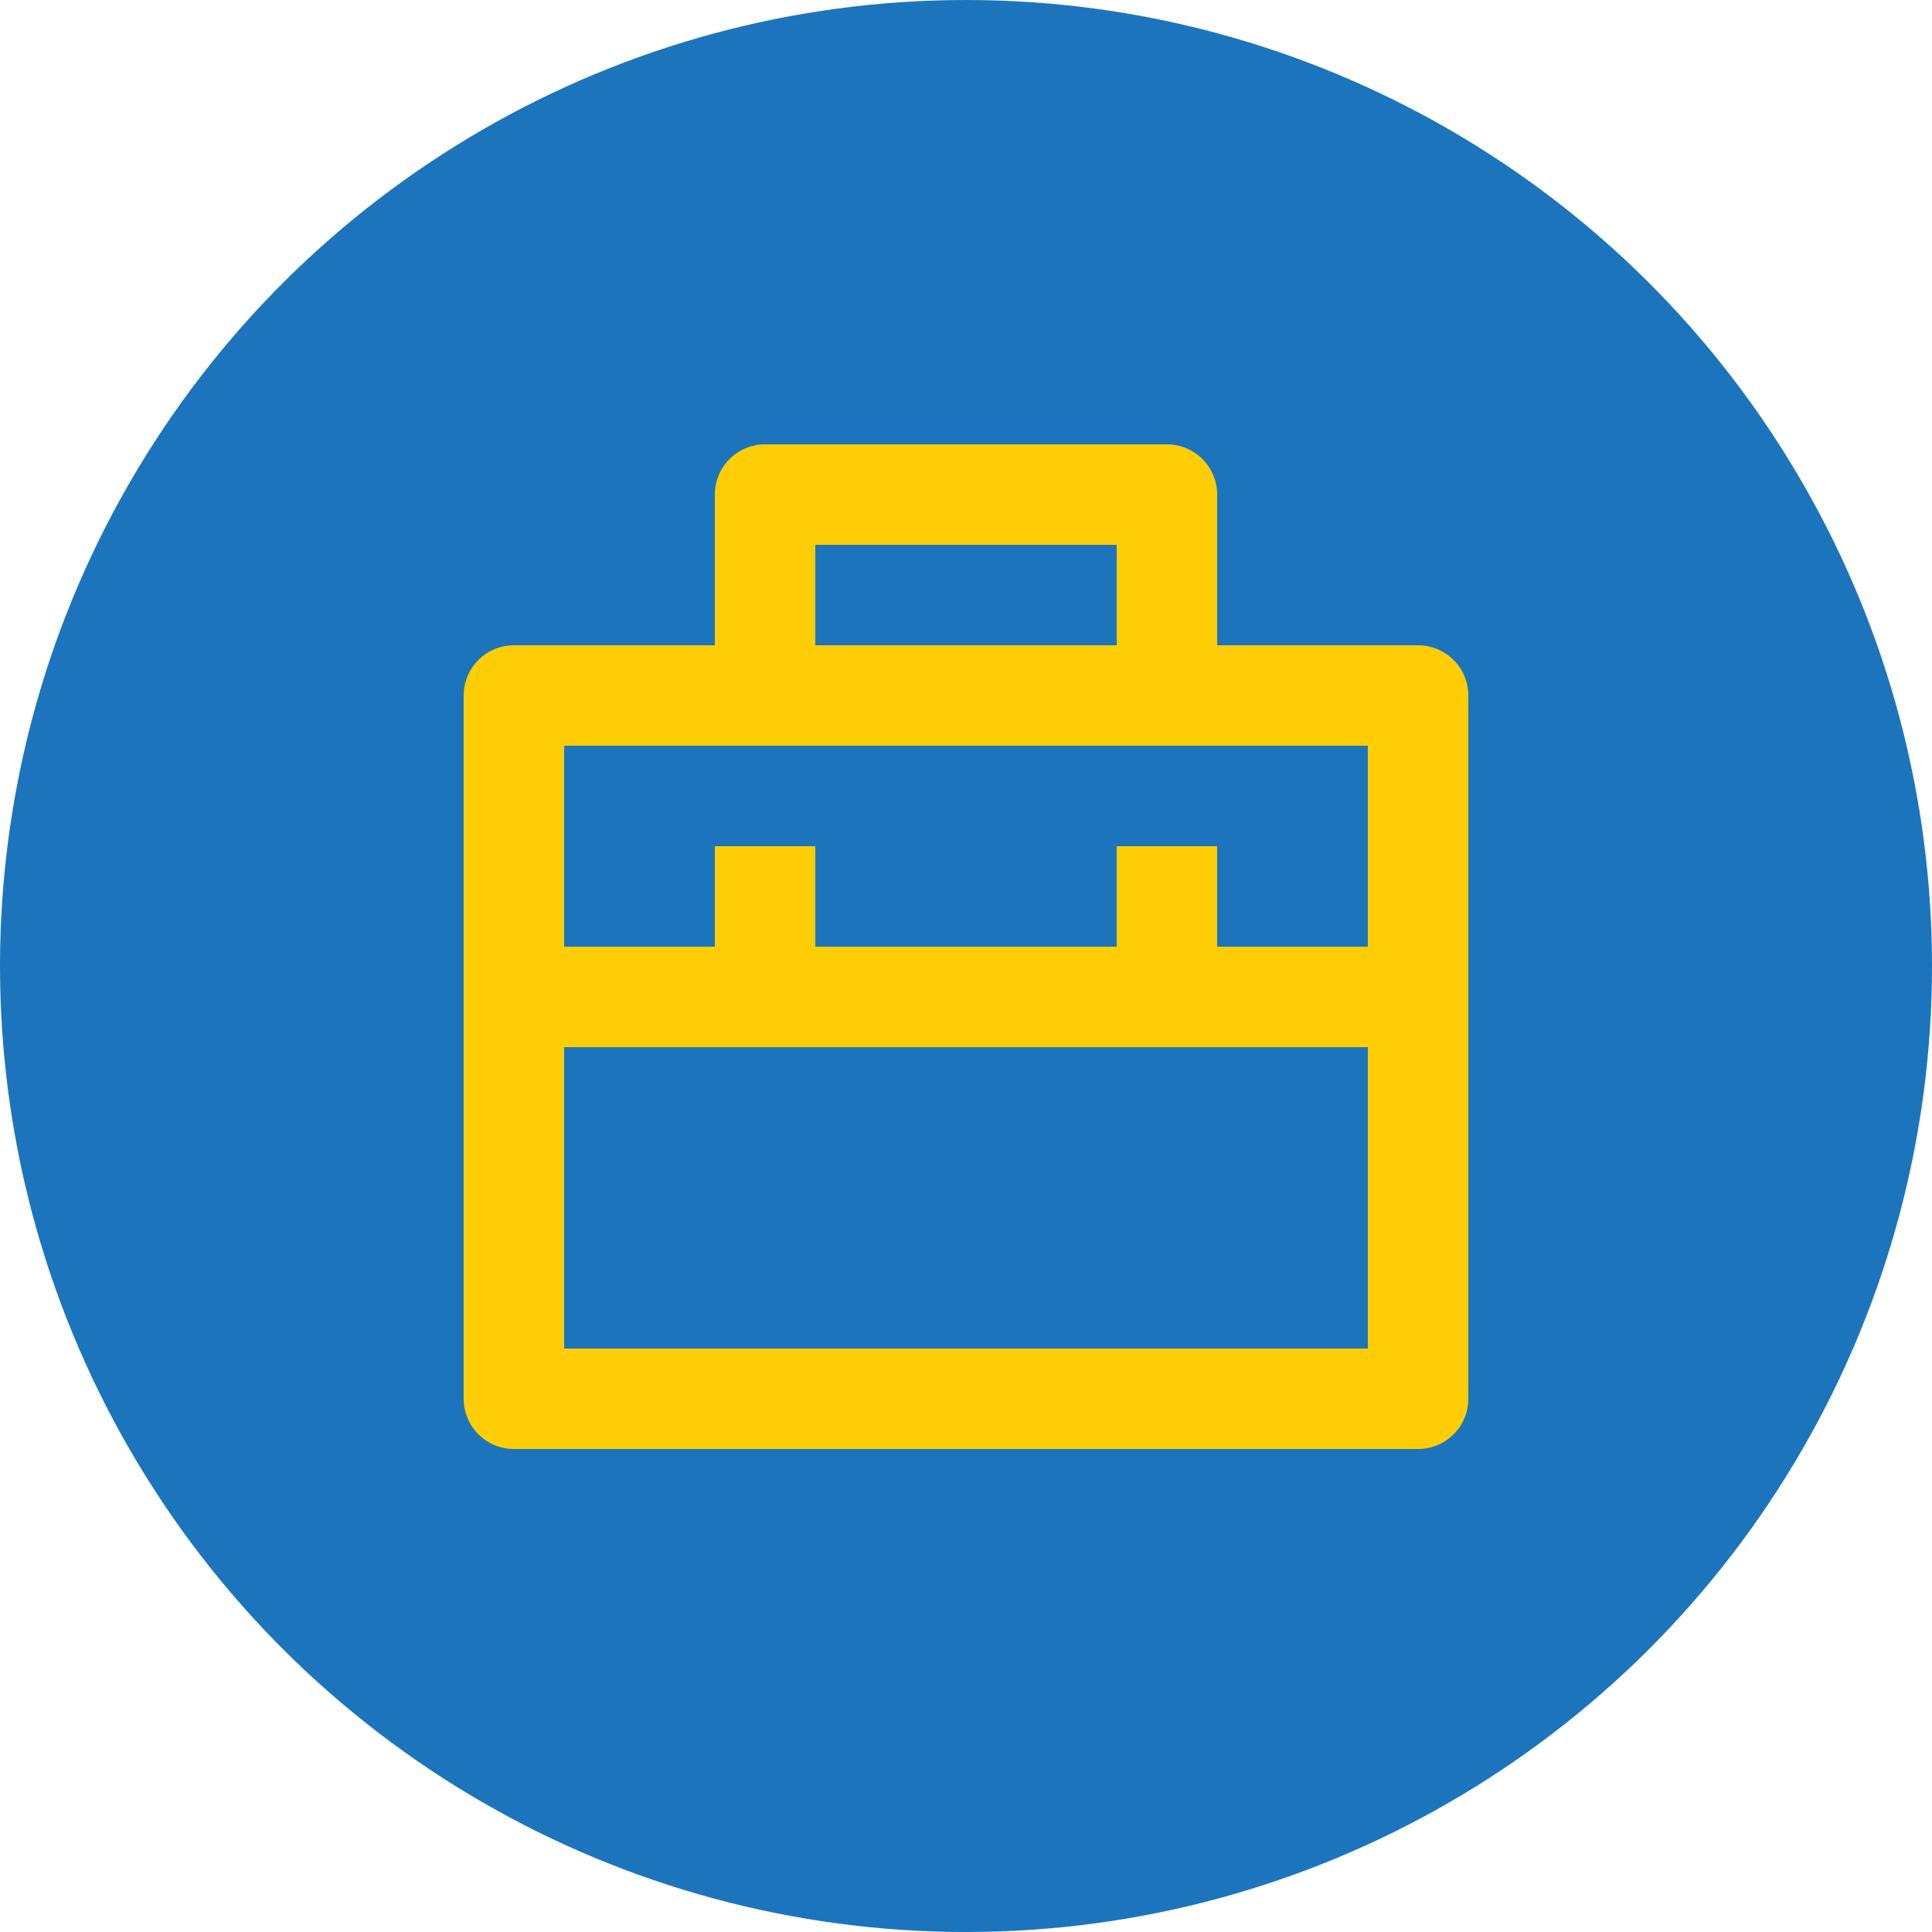 <svg id="Component_26_1" data-name="Component 26 – 1" xmlns="http://www.w3.org/2000/svg" width="100" height="100" viewBox="0 0 100 100">
  <circle id="Ellipse_7" data-name="Ellipse 7" cx="50" cy="50" r="50" transform="translate(100) rotate(90)" fill="#1c75bc"/>
  <g id="_2875542691561029433" data-name="2875542691561029433" transform="translate(22 22)">
    <path id="Path_55" data-name="Path 55" d="M0,0H56V56H0Z" fill="none"/>
    <path id="Path_56" data-name="Path 56" d="M15,11.4V3.6A2.6,2.6,0,0,1,17.6,1H38.4A2.6,2.6,0,0,1,41,3.6v7.8H51.4A2.6,2.6,0,0,1,54,14V50.4A2.6,2.6,0,0,1,51.4,53H4.6A2.6,2.6,0,0,1,2,50.4V14a2.6,2.6,0,0,1,2.6-2.6ZM48.8,32.2H7.2V47.8H48.8Zm0-15.6H7.2V27H15V21.8h5.2V27H35.8V21.8H41V27h7.8ZM20.2,6.2v5.2H35.8V6.2Z" transform="translate(0 0)" fill="#ffcd05"/>
  </g>
</svg>

